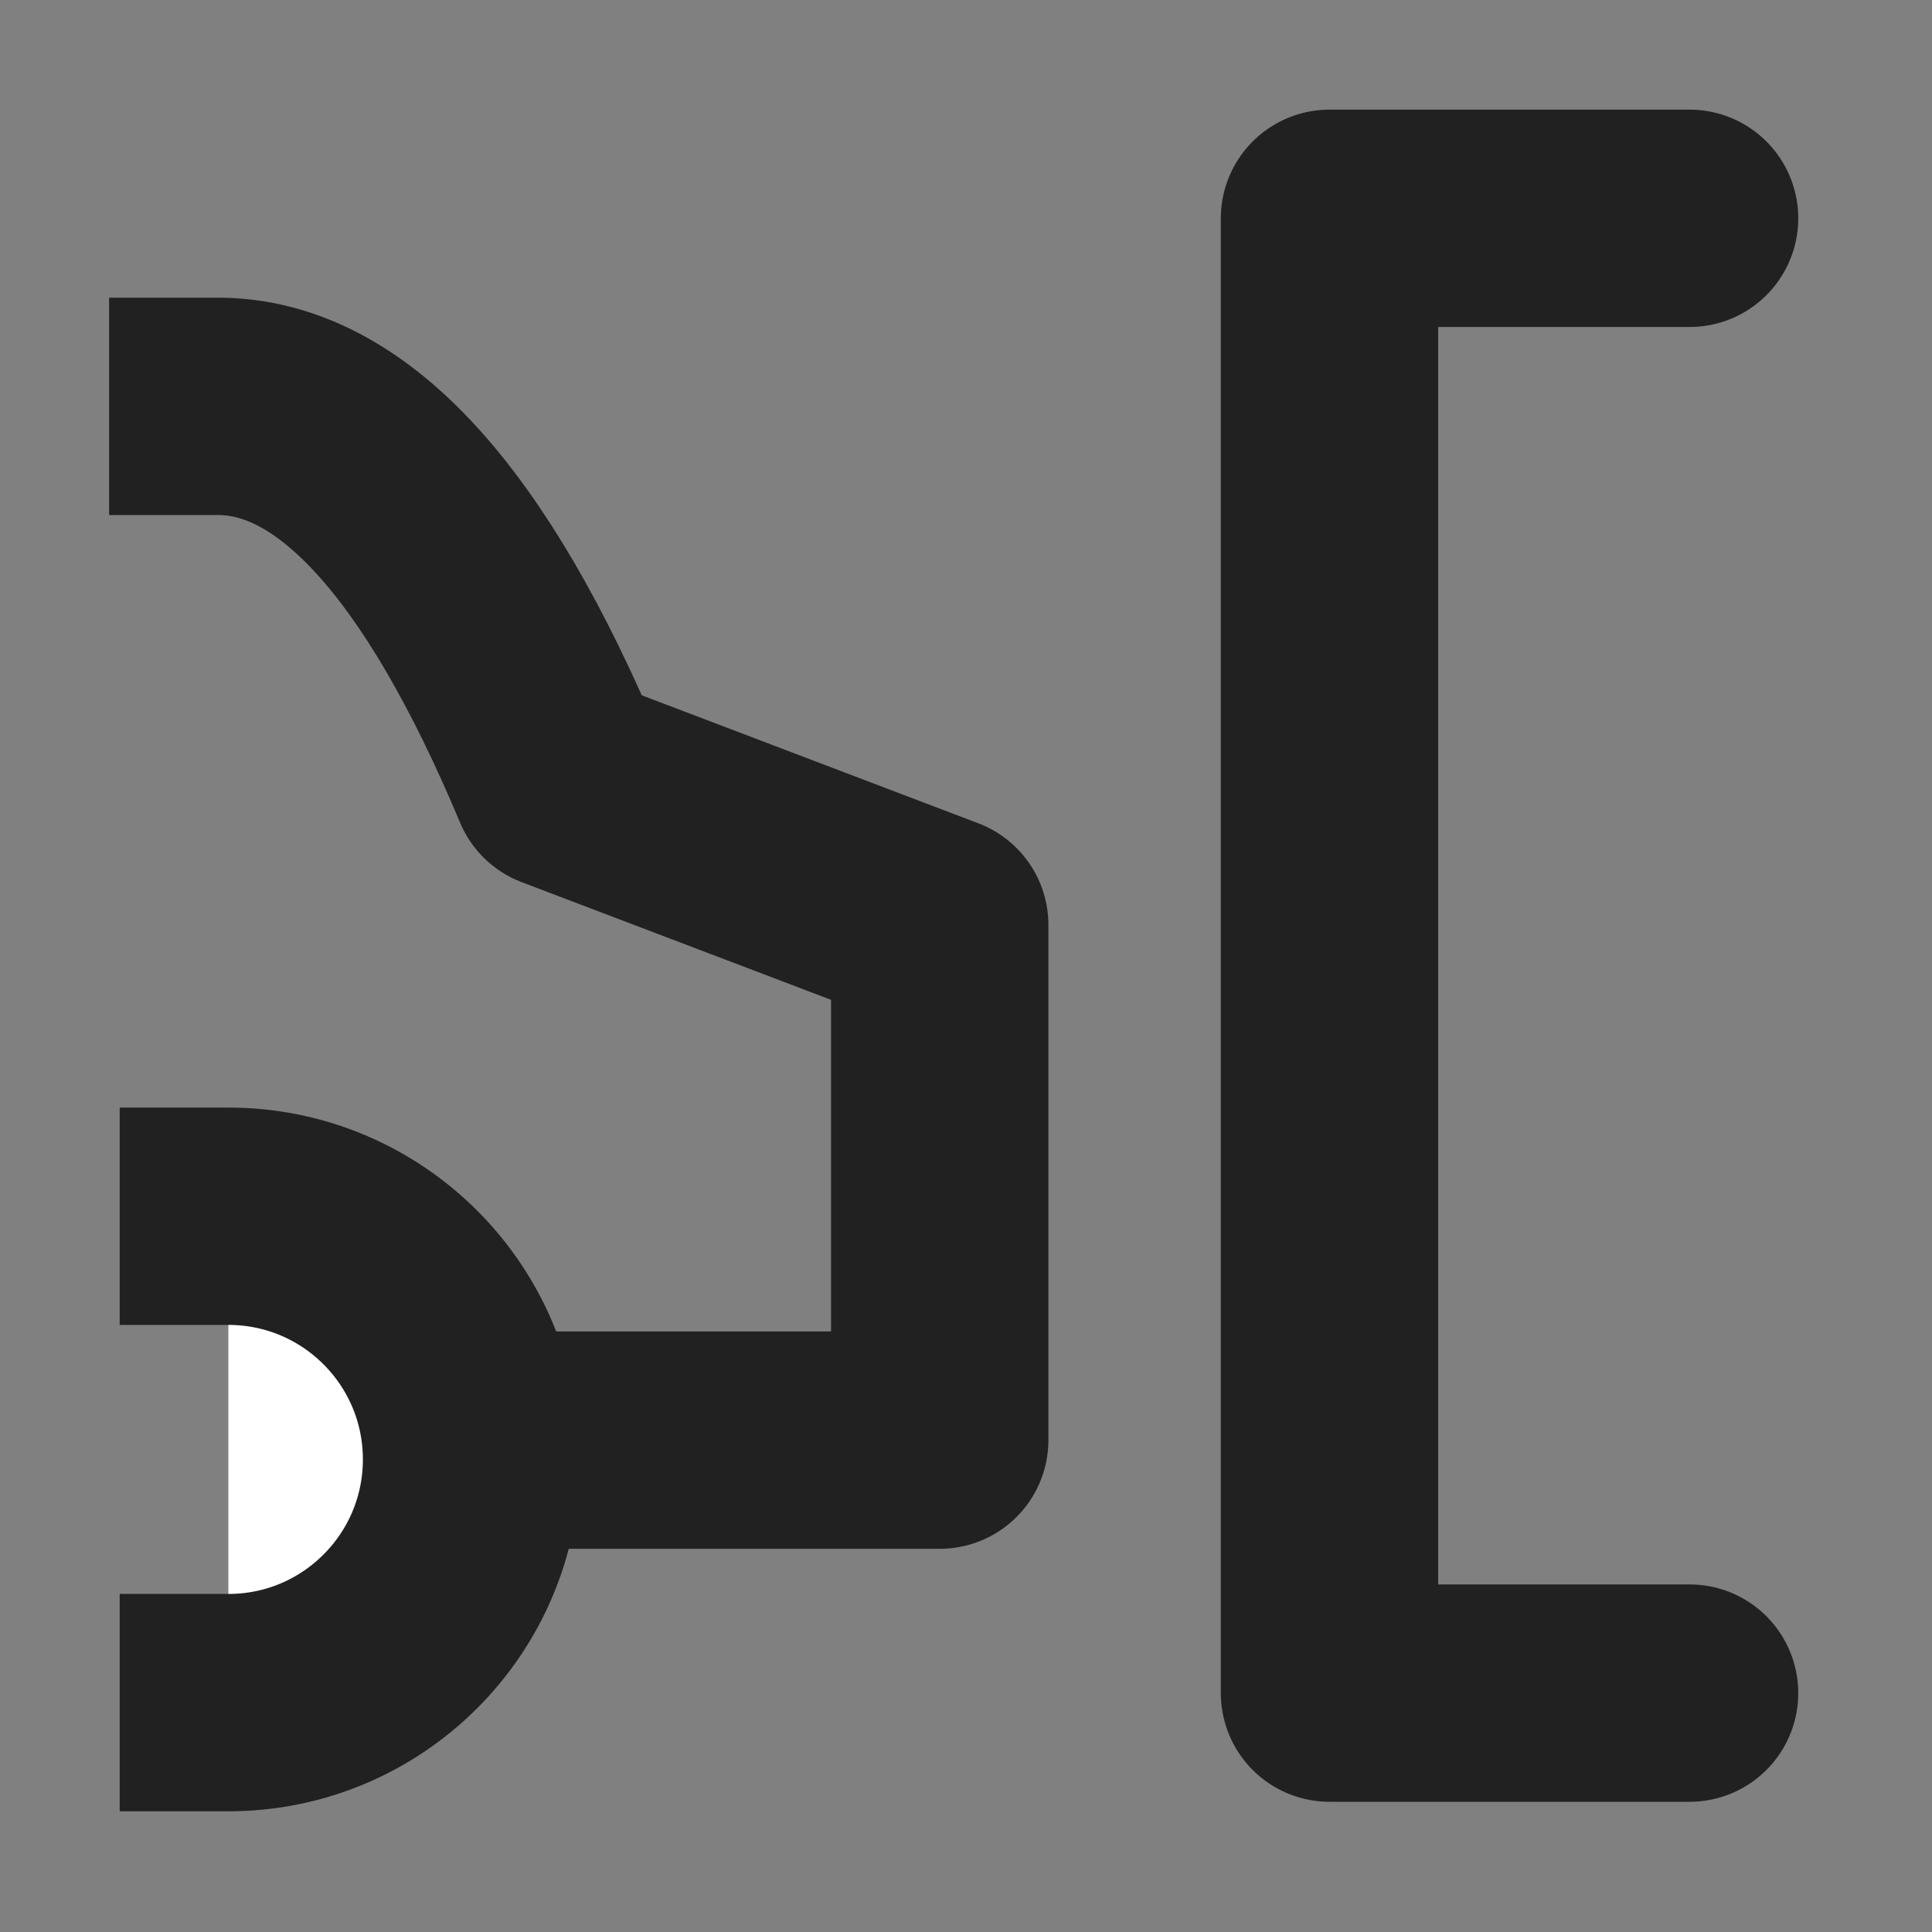 <?xml version="1.0" encoding="UTF-8"?>
<svg viewBox="0 0 40 40" version="1.1" xmlns="http://www.w3.org/2000/svg" xmlns:xlink="http://www.w3.org/1999/xlink">
	<rect x="0" y="0" width="40" height="40" fill="#808080" stroke="none"/>
	<title>car-property</title>
    <g id="icon/Web/car-property" stroke="none" stroke-width="1" fill="none" fill-rule="evenodd" stroke-linejoin="round">
        <polyline id="Path-27" stroke="#212121" stroke-width="4.5" stroke-linecap="round" points="34.981 35.054 27.526 35.054 27.526 4.52 34.981 4.52"></polyline>
        <g id="Group-Copy-5" transform="translate(4, 8.251)" stroke="#212121" stroke-linecap="square" stroke-width="4.5">
            <path d="M5.161,21.565 L15.456,21.565 L15.456,10.898 L7.6,7.91 C5.436,2.745 3.073,0.162 0.509,0.162" id="Path-26"></path>
            <path d="M0.728,27 C3.509,27 5.763,24.746 5.763,21.965 C5.763,19.184 3.509,16.93 0.728,16.93" id="Oval-6" fill="#FFFFFF"></path>
        </g>
    </g>
</svg>
